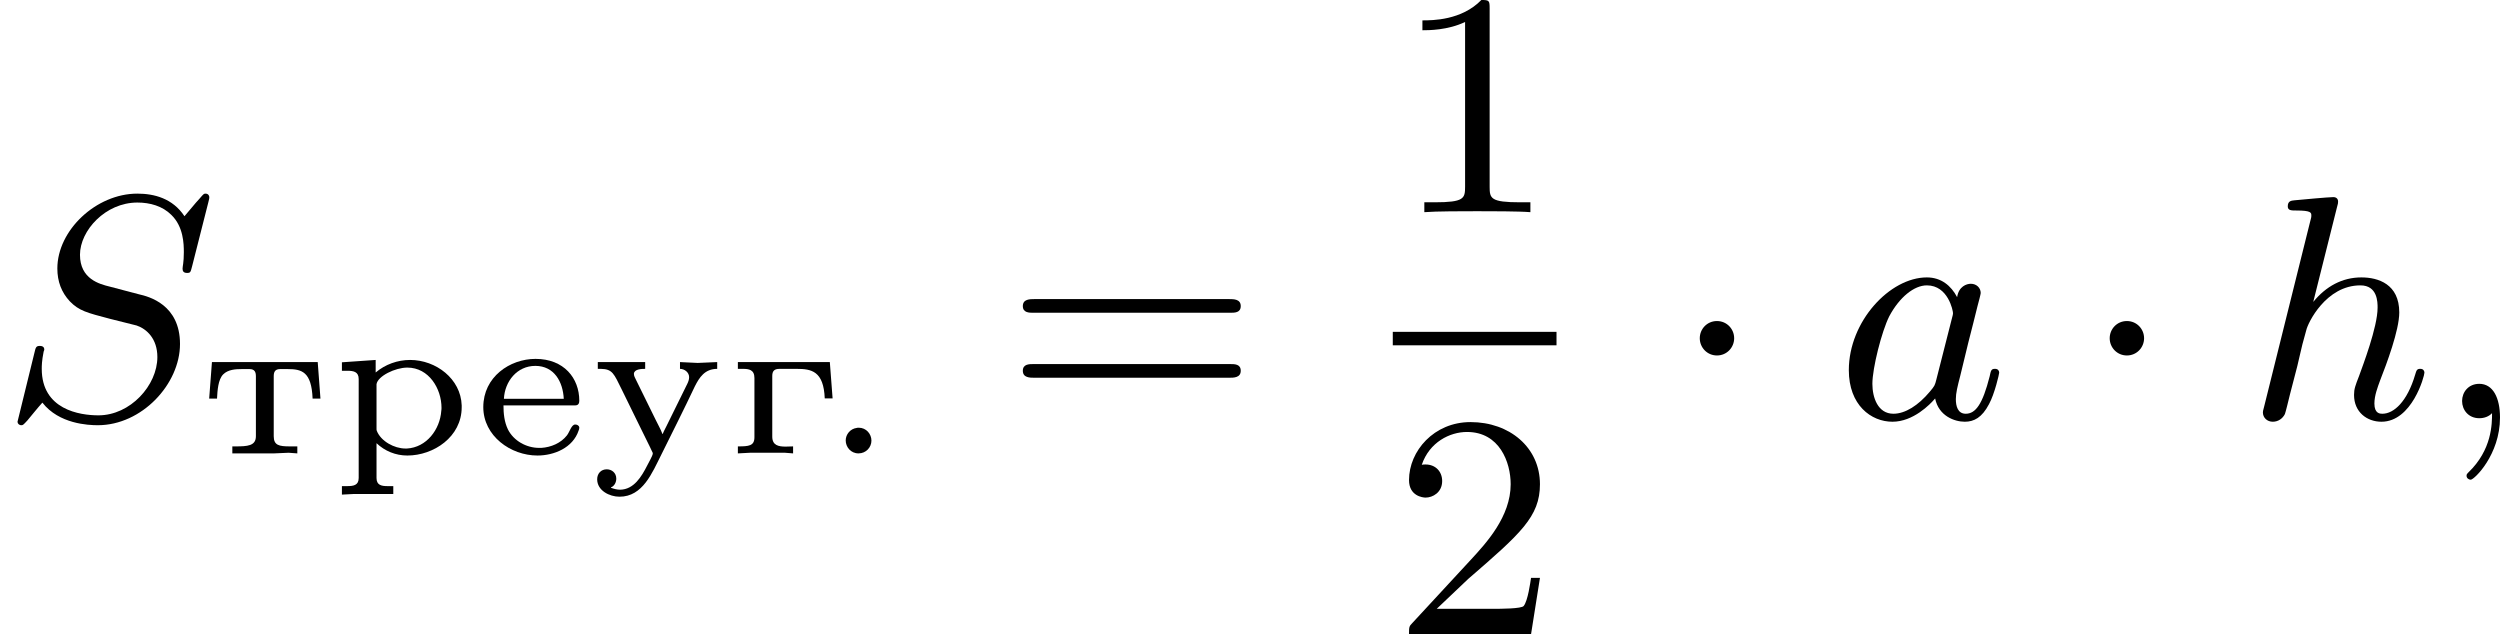 <?xml version='1.0' encoding='UTF-8'?>
<!-- This file was generated by dvisvgm 2.13.3 -->
<svg version='1.1' xmlns='http://www.w3.org/2000/svg' xmlns:xlink='http://www.w3.org/1999/xlink' width='140.722pt' height='35.703pt' viewBox='0 523.623 140.722 35.703'>
<defs>
<path id='g1-1' d='M1.757-2.251C1.757-2.511 1.551-2.735 1.273-2.735S.789-2.511 .789-2.251S.995-1.766 1.273-1.766S1.757-1.991 1.757-2.251Z'/>
<path id='g4-49' d='M2.726-5.73C2.726-5.954 2.717-5.972 2.493-5.972C1.937-5.398 1.112-5.398 .834-5.398V-5.12C1.004-5.12 1.551-5.12 2.035-5.353V-.717C2.035-.386 2.008-.278 1.175-.278H.888V0C1.21-.027 2.008-.027 2.376-.027S3.551-.027 3.873 0V-.278H3.587C2.753-.278 2.726-.386 2.726-.717V-5.73Z'/>
<path id='g4-50' d='M4.142-1.587H3.891C3.873-1.47 3.802-.941 3.685-.798C3.631-.717 3.013-.717 2.833-.717H1.237L2.125-1.56C3.596-2.833 4.142-3.309 4.142-4.223C4.142-5.254 3.291-5.972 2.188-5.972C1.157-5.972 .457-5.156 .457-4.34C.457-3.891 .843-3.847 .924-3.847C1.121-3.847 1.39-3.99 1.39-4.313C1.39-4.582 1.201-4.779 .924-4.779C.879-4.779 .852-4.779 .816-4.77C1.031-5.407 1.605-5.694 2.089-5.694C3.004-5.694 3.318-4.842 3.318-4.223C3.318-3.309 2.627-2.564 2.197-2.098L.556-.323C.457-.224 .457-.206 .457 0H3.891L4.142-1.587Z'/>
<path id='g4-61' d='M6.348-2.968C6.474-2.968 6.644-2.968 6.644-3.156C6.644-3.353 6.447-3.353 6.312-3.353H.843C.708-3.353 .511-3.353 .511-3.156C.511-2.968 .69-2.968 .807-2.968H6.348ZM6.312-1.139C6.447-1.139 6.644-1.139 6.644-1.336C6.644-1.524 6.474-1.524 6.348-1.524H.807C.69-1.524 .511-1.524 .511-1.336C.511-1.139 .708-1.139 .843-1.139H6.312Z'/>
<path id='g2-59' d='M1.632-.143C1.632 .152 1.632 .888 .968 1.524C.915 1.578 .915 1.587 .915 1.623C.915 1.686 .977 1.731 1.031 1.731C1.13 1.731 1.856 1.031 1.856-.018C1.856-.574 1.659-.968 1.273-.968C.968-.968 .789-.735 .789-.484S.968 0 1.273 0C1.408 0 1.542-.045 1.632-.143Z'/>
<path id='g2-83' d='M5.864-6.079C5.891-6.178 5.891-6.196 5.891-6.223C5.891-6.232 5.882-6.321 5.783-6.321C5.738-6.321 5.73-6.312 5.622-6.187C5.496-6.052 5.604-6.169 5.192-5.685C4.86-6.187 4.34-6.321 3.865-6.321C2.708-6.321 1.614-5.29 1.614-4.214C1.614-3.847 1.731-3.542 1.964-3.291C2.224-3.022 2.448-2.968 3.093-2.798L3.847-2.609C4.133-2.511 4.429-2.233 4.429-1.722C4.429-.924 3.667-.081 2.771-.081C2.242-.081 1.175-.242 1.175-1.39C1.175-1.47 1.175-1.605 1.228-1.874C1.246-1.91 1.246-1.928 1.246-1.937C1.246-1.973 1.228-2.035 1.121-2.035S1.004-1.991 .968-1.838L.493 .099C.493 .152 .538 .197 .601 .197C.646 .197 .655 .188 .771 .063C.825 0 1.085-.323 1.193-.439C1.659 .161 2.484 .197 2.753 .197C3.99 .197 5.066-.959 5.066-2.089C5.066-3.201 4.187-3.425 3.909-3.488L3.093-3.703C2.798-3.775 2.251-3.918 2.251-4.6S2.968-6.07 3.865-6.07C4.223-6.07 4.573-5.972 4.824-5.721C5.165-5.389 5.174-4.905 5.174-4.671C5.174-4.376 5.138-4.277 5.138-4.205S5.174-4.089 5.263-4.089C5.362-4.089 5.362-4.107 5.407-4.277L5.864-6.079Z'/>
<path id='g2-97' d='M3.425-3.407C3.255-3.73 2.977-3.963 2.573-3.963C1.533-3.963 .377-2.726 .377-1.354C.377-.368 1.004 .099 1.605 .099C2.188 .099 2.663-.386 2.806-.556C2.905-.063 3.353 .099 3.64 .099C3.9 .099 4.125-.018 4.322-.395C4.483-.69 4.609-1.246 4.609-1.282C4.609-1.327 4.582-1.39 4.492-1.39C4.385-1.39 4.376-1.345 4.34-1.175C4.142-.395 3.945-.126 3.667-.126C3.443-.126 3.389-.341 3.389-.538C3.389-.708 3.434-.888 3.515-1.201L3.739-2.125C3.802-2.349 3.963-3.022 3.999-3.156C4.035-3.282 4.089-3.497 4.089-3.524C4.089-3.667 3.972-3.784 3.811-3.784C3.694-3.784 3.47-3.712 3.425-3.407ZM2.842-1.094C2.798-.924 2.798-.915 2.654-.744C2.331-.359 1.964-.126 1.632-.126C1.193-.126 1.04-.583 1.04-.968C1.04-1.408 1.3-2.439 1.515-2.869C1.802-3.407 2.215-3.739 2.573-3.739C3.174-3.739 3.309-3.022 3.309-2.959C3.309-2.914 3.291-2.86 3.282-2.824L2.842-1.094Z'/>
<path id='g2-104' d='M2.573-5.918C2.609-6.043 2.609-6.061 2.609-6.097C2.609-6.178 2.555-6.223 2.475-6.223C2.349-6.223 1.56-6.151 1.381-6.133C1.291-6.124 1.193-6.115 1.193-5.963C1.193-5.846 1.291-5.846 1.435-5.846C1.856-5.846 1.856-5.783 1.856-5.703C1.856-5.667 1.856-5.649 1.811-5.487L.529-.332C.493-.206 .493-.188 .493-.161C.493-.018 .61 .099 .771 .099C.924 .099 1.049 .009 1.112-.117C1.13-.161 1.21-.484 1.255-.672L1.462-1.47C1.488-1.605 1.578-1.946 1.605-2.08L1.713-2.475C1.757-2.681 2.268-3.739 3.237-3.739C3.721-3.739 3.721-3.264 3.721-3.111C3.721-2.564 3.3-1.47 3.201-1.193C3.093-.915 3.058-.825 3.058-.655C3.058-.17 3.425 .099 3.829 .099C4.689 .099 5.039-1.184 5.039-1.282C5.039-1.327 5.012-1.39 4.923-1.39C4.824-1.39 4.815-1.345 4.779-1.228C4.555-.466 4.178-.126 3.856-.126C3.793-.126 3.631-.126 3.631-.412C3.631-.637 3.721-.87 3.793-1.067C3.972-1.524 4.331-2.475 4.331-2.977C4.331-3.775 3.739-3.963 3.264-3.963C2.726-3.963 2.268-3.712 1.91-3.273L2.573-5.918Z'/>
<path id='g0-46' d='M.998-.723C.813-.699 .687-.538 .687-.371C.687-.185 .831-.006 1.046-.006S1.411-.179 1.411-.365S1.267-.729 1.052-.729C1.034-.729 1.016-.729 .998-.723Z'/>
<path id='g0-227' d='M.335-2.576V-2.385H.478C.646-2.385 .801-2.361 .801-2.128V-.46C.801-.215 .64-.203 .335-.203V-.006L.675-.024H1.662L1.889-.006V-.203C1.817-.203 1.745-.197 1.68-.197C1.476-.197 1.303-.233 1.303-.478V-2.188C1.303-2.331 1.369-2.385 1.506-2.385H1.991C2.403-2.385 2.75-2.325 2.78-1.554H3.001L2.923-2.576H.335Z'/>
<path id='g0-229' d='M.849-1.357H2.869C2.965-1.357 2.983-1.429 2.983-1.488C2.983-2.122 2.552-2.666 1.751-2.666C1.028-2.666 .281-2.158 .281-1.309C.281-.496 1.052 .054 1.805 .054C2.271 .054 2.803-.161 2.965-.652C2.977-.675 2.983-.705 2.983-.735C2.977-.789 2.923-.819 2.869-.819C2.762-.819 2.714-.616 2.636-.514C2.463-.293 2.188-.179 1.913-.161H1.853C1.494-.161 1.136-.359 .974-.681C.873-.891 .849-1.124 .849-1.357ZM.861-1.542C.885-2.032 1.231-2.469 1.745-2.469C2.277-2.469 2.523-2.02 2.546-1.542H.861Z'/>
<path id='g0-240' d='M.341-2.57V-2.331H.496C.664-2.331 .813-2.307 .813-2.098V.687C.813 .897 .658 .915 .484 .915H.341V1.154L.687 1.136H1.787V.915H1.626C1.459 .915 1.315 .891 1.315 .687V-.293C1.548-.072 1.853 .054 2.182 .054C2.923 .054 3.712-.472 3.712-1.303V-1.357C3.688-2.104 2.989-2.636 2.26-2.636C1.907-2.636 1.56-2.511 1.291-2.283V-2.636L.341-2.57ZM3.138-1.207C3.102-.675 2.72-.173 2.17-.143H2.128C1.817-.143 1.435-.347 1.321-.646C1.315-.664 1.315-.681 1.315-.699V-1.955C1.351-2.182 1.841-2.421 2.182-2.421C2.792-2.421 3.144-1.823 3.144-1.291C3.144-1.267 3.144-1.237 3.138-1.207Z'/>
<path id='g0-242' d='M.335-2.576L.257-1.548H.478C.49-1.775 .508-2.086 .652-2.23C.789-2.367 .998-2.379 1.184-2.379H1.393C1.542-2.379 1.572-2.289 1.572-2.176V-.49C1.572-.215 1.333-.203 .992-.203H.909V-.006H2.08L2.493-.024L2.738-.006V-.203H2.529C2.224-.203 2.074-.233 2.074-.49V-2.176C2.074-2.289 2.104-2.379 2.254-2.379H2.463C2.863-2.379 3.138-2.307 3.168-1.548H3.389L3.312-2.576H.335Z'/>
<path id='g0-243' d='M.239-2.576V-2.385H.329C.652-2.379 .693-2.248 .909-1.811L1.339-.933C1.465-.681 1.584-.43 1.71-.179L1.763-.066C1.775-.048 1.787-.024 1.787 0C1.775 .078 1.68 .227 1.626 .341C1.47 .646 1.255 1.01 .867 1.016C.777 1.016 .693 .992 .61 .962V.95C.705 .915 .759 .807 .759 .705C.759 .538 .628 .442 .49 .442C.335 .442 .221 .556 .221 .723C.221 1.04 .568 1.213 .849 1.213C1.506 1.213 1.769 .538 2.026 .03C2.343-.61 2.666-1.249 2.971-1.895C3.096-2.14 3.246-2.385 3.599-2.385V-2.576L3.049-2.552L2.552-2.576V-2.385C2.684-2.385 2.809-2.283 2.809-2.152C2.809-2.086 2.786-2.02 2.756-1.961L2.164-.759C2.134-.693 2.092-.628 2.068-.556H2.056C2.008-.693 1.925-.825 1.865-.956L1.309-2.086C1.285-2.134 1.255-2.188 1.255-2.242V-2.254C1.273-2.379 1.465-2.385 1.572-2.385V-2.576H.239Z'/>
</defs>
<g id='page2' transform='matrix(2 0 0 2 0 0)'>
<use x='0' y='273.582' xlink:href='#g2-83'/>
<use x='5.63' y='274.578' xlink:href='#g0-242'/>
<use x='9.282' y='274.578' xlink:href='#g0-240'/>
<use x='13.321' y='274.578' xlink:href='#g0-229'/>
<use x='16.586' y='274.578' xlink:href='#g0-243'/>
<use x='20.432' y='274.578' xlink:href='#g0-227'/>
<use x='23.115' y='274.578' xlink:href='#g0-46'/>
<use x='28.276' y='273.582' xlink:href='#g4-61'/>
<use x='39.199' y='267.783' xlink:href='#g4-49'/>
<rect x='39.199' y='271.151' height='.379' width='4.608'/>
<use x='39.199' y='279.663' xlink:href='#g4-50'/>
<use x='47.05' y='273.582' xlink:href='#g1-1'/>
<use x='51.657' y='273.582' xlink:href='#g2-97'/>
<use x='58.587' y='273.582' xlink:href='#g1-1'/>
<use x='63.195' y='273.582' xlink:href='#g2-104'/>
<use x='68.505' y='273.582' xlink:href='#g2-59'/>
</g>
</svg>